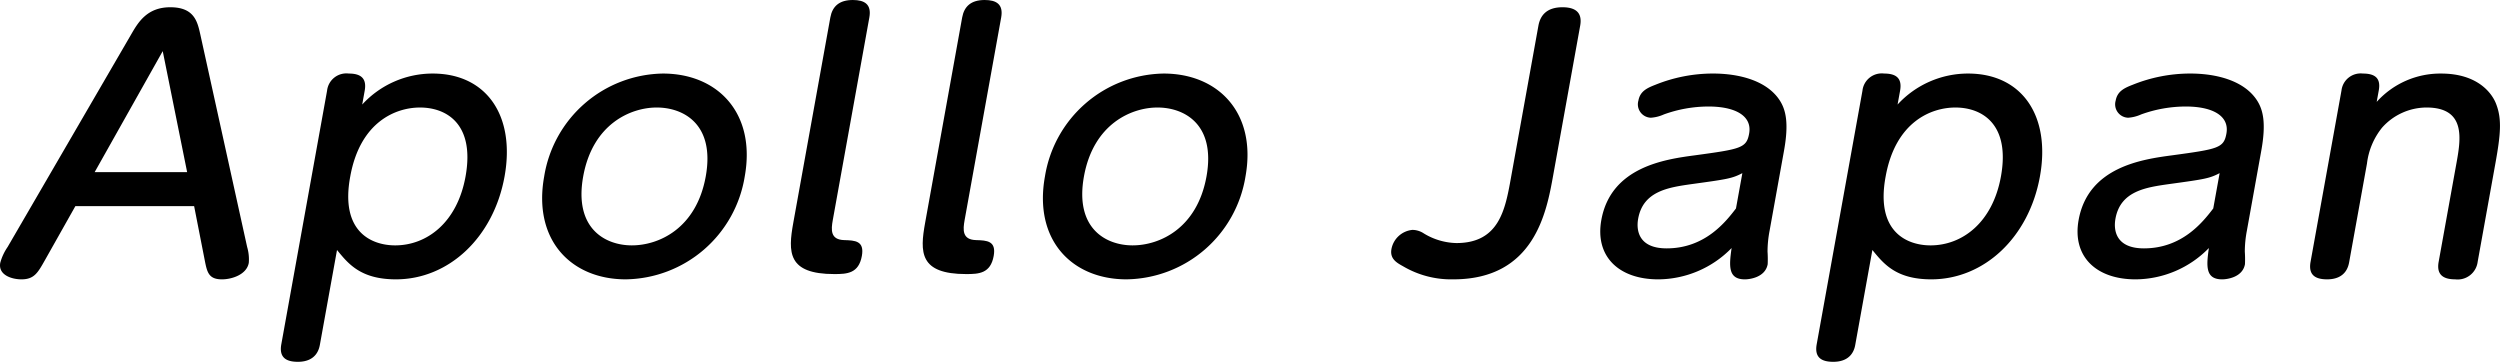 <svg xmlns="http://www.w3.org/2000/svg" width="370.486" height="53.617" viewBox="0 0 370.486 53.617">
  <g id="グループ_251" data-name="グループ 251" transform="translate(-179.974 -608.28)">
    <path id="パス_636" data-name="パス 636" d="M186.628,646.437c-1.051,1.86-1.584,2.837-3.477,2.837-1.432,0-3.468-.638-3.141-2.444a7.673,7.673,0,0,1,1.089-2.347l18.323-31.523c1.044-1.808,2.363-4.009,5.79-4.009,3.529,0,4.019,2.1,4.442,4.009l6.947,31.523a6.464,6.464,0,0,1,.242,2.347c-.317,1.76-2.537,2.444-3.971,2.444-1.994,0-2.21-1.075-2.558-2.837l-1.571-8.012h-17.6Zm21.079-13.048-3.618-17.936L194,633.389Z" transform="translate(0 0.404)"/>
    <path id="パス_637" data-name="パス 637" d="M211.755,655.211c-.106.586-.468,2.592-3.279,2.592-1.74,0-2.8-.638-2.451-2.592l6.783-37.584a2.875,2.875,0,0,1,3.22-2.542c1.639,0,2.71.586,2.356,2.542l-.368,2.05a14.16,14.16,0,0,1,10.443-4.592c7.982,0,12.274,6.255,10.652,15.247-1.632,9.044-8.275,15.25-16.1,15.25-5.219,0-7.056-2.3-8.73-4.35Zm11.14-14.662c4.655,0,9.192-3.324,10.435-10.216,1.4-7.768-2.811-10.214-6.75-10.214-3.58,0-8.872,2.1-10.336,10.214C214.692,638.644,219.517,640.548,222.895,640.548Z" transform="translate(15.636 4.095)"/>
    <path id="パス_638" data-name="パス 638" d="M248.023,615.085c8.183,0,13.818,5.914,12.133,15.247a18.12,18.12,0,0,1-17.637,15.25c-8.081,0-13.785-5.816-12.084-15.25A18.11,18.11,0,0,1,248.023,615.085Zm-4.594,25.463c3.988,0,9.554-2.492,10.948-10.216,1.4-7.768-3.322-10.214-7.261-10.214-3.838,0-9.489,2.4-10.9,10.214C234.823,638.056,239.491,640.548,243.43,640.548Z" transform="translate(30.184 4.095)"/>
    <path id="パス_639" data-name="パス 639" d="M258.994,610.87c.3-1.661,1.337-2.59,3.332-2.59,1.74,0,2.8.636,2.449,2.59l-5.416,30.011c-.264,1.467-.376,2.931,1.712,2.981,1.576.048,3,.1,2.595,2.346-.466,2.589-2.174,2.688-4.067,2.688-6.956,0-6.886-3.228-6.091-7.624Z" transform="translate(44.031)"/>
    <path id="パス_640" data-name="パス 640" d="M271.191,610.87c.3-1.661,1.337-2.59,3.332-2.59,1.74,0,2.8.636,2.449,2.59l-5.416,30.011c-.264,1.467-.375,2.931,1.712,2.981,1.578.048,3,.1,2.595,2.346-.466,2.589-2.174,2.688-4.067,2.688-6.955,0-6.886-3.228-6.09-7.624Z" transform="translate(51.371)"/>
    <path id="パス_641" data-name="パス 641" d="M294.352,615.085c8.183,0,13.818,5.914,12.133,15.247a18.118,18.118,0,0,1-17.635,15.25c-8.082,0-13.786-5.816-12.084-15.25A18.107,18.107,0,0,1,294.352,615.085Zm-4.594,25.463c3.99,0,9.554-2.492,10.948-10.216,1.4-7.768-3.322-10.214-7.261-10.214-3.838,0-9.489,2.4-10.9,10.214C281.152,638.056,285.819,640.548,289.758,640.548Z" transform="translate(58.064 4.095)"/>
    <path id="パス_642" data-name="パス 642" d="M332.682,633.926c-.971,5.377-2.769,15.348-14.791,15.348a14.054,14.054,0,0,1-7.474-1.956c-.977-.537-1.946-1.123-1.69-2.542a3.5,3.5,0,0,1,3.12-2.832,3.119,3.119,0,0,1,1.695.536,9.652,9.652,0,0,0,4.807,1.416c6.343,0,7.242-4.985,8.071-9.58l4.085-22.628c.3-1.661,1.363-2.737,3.564-2.737,2.507,0,2.88,1.321,2.625,2.737Z" transform="translate(77.453 0.404)"/>
    <path id="パス_643" data-name="パス 643" d="M353.119,638.4a16.568,16.568,0,0,0-.3,3.077,16.84,16.84,0,0,1,.022,1.86c-.362,2-2.76,2.247-3.373,2.247-2.505,0-2.358-1.956-1.975-4.642a15.289,15.289,0,0,1-10.863,4.642c-5.883,0-9.409-3.421-8.44-8.8,1.421-7.87,9.449-8.994,13.852-9.58,6.817-.929,7.663-1.075,8.05-3.226.468-2.59-1.988-4.008-6.031-4.008a19.51,19.51,0,0,0-6.606,1.172,5.582,5.582,0,0,1-1.928.489,1.986,1.986,0,0,1-1.844-2.54c.247-1.369,1.256-1.856,2.521-2.345a22.8,22.8,0,0,1,8.534-1.663c3.94,0,7.991,1.075,9.876,3.96.919,1.414,1.385,3.37.646,7.479Zm-4.032-8.555c-1.523.782-2.1.881-7.455,1.615-3.463.489-7.245,1.025-7.985,5.132-.327,1.808.127,4.4,4.219,4.4,5.678,0,8.738-3.91,10.275-5.915Z" transform="translate(89.094 4.095)"/>
    <path id="パス_644" data-name="パス 644" d="M353.809,655.211c-.1.586-.468,2.592-3.28,2.592-1.74,0-2.8-.638-2.449-2.592l6.782-37.584a2.877,2.877,0,0,1,3.221-2.542c1.639,0,2.709.586,2.356,2.542l-.372,2.05a14.174,14.174,0,0,1,10.447-4.592c7.98,0,12.274,6.255,10.65,15.247-1.631,9.044-8.275,15.25-16.1,15.25-5.219,0-7.056-2.3-8.731-4.35Zm11.139-14.662c4.655,0,9.193-3.324,10.437-10.216,1.4-7.768-2.811-10.214-6.75-10.214-3.58,0-8.872,2.1-10.336,10.214C356.748,638.644,361.573,640.548,364.947,640.548Z" transform="translate(101.117 4.095)"/>
    <path id="パス_645" data-name="パス 645" d="M397.277,638.4a16.568,16.568,0,0,0-.3,3.077,16.081,16.081,0,0,1,.022,1.86c-.362,2-2.76,2.247-3.373,2.247-2.505,0-2.358-1.956-1.975-4.642a15.281,15.281,0,0,1-10.863,4.642c-5.883,0-9.409-3.421-8.44-8.8,1.421-7.87,9.449-8.994,13.852-9.58,6.819-.929,7.663-1.075,8.05-3.226.468-2.59-1.988-4.008-6.031-4.008a19.514,19.514,0,0,0-6.606,1.172,5.584,5.584,0,0,1-1.929.489,1.986,1.986,0,0,1-1.844-2.54c.247-1.369,1.256-1.856,2.521-2.345a22.8,22.8,0,0,1,8.534-1.663c3.94,0,7.993,1.075,9.876,3.96.921,1.414,1.387,3.37.646,7.479Zm-4.032-8.555c-1.523.782-2.1.881-7.455,1.615-3.463.489-7.245,1.025-7.983,5.132-.328,1.808.127,4.4,4.217,4.4,5.678,0,8.738-3.91,10.275-5.915Z" transform="translate(115.666 4.095)"/>
    <path id="パス_646" data-name="パス 646" d="M418.534,642.992a2.99,2.99,0,0,1-3.333,2.59c-1.943,0-2.765-.833-2.448-2.59l2.628-14.565c.644-3.569,1.5-8.31-4.434-8.31a8.861,8.861,0,0,0-6.575,2.982,10.431,10.431,0,0,0-2.241,5.327L399.5,642.992c-.106.586-.468,2.59-3.279,2.59-1.74,0-2.8-.638-2.451-2.59l4.587-25.415a2.858,2.858,0,0,1,3.16-2.492c1.688,0,2.709.586,2.364,2.492l-.311,1.709a12.67,12.67,0,0,1,9.558-4.2c5.475,0,7.6,2.981,8.175,4.592.831,2.2.63,4.45-.136,8.7Z" transform="translate(128.615 4.095)"/>
  </g>
</svg>
